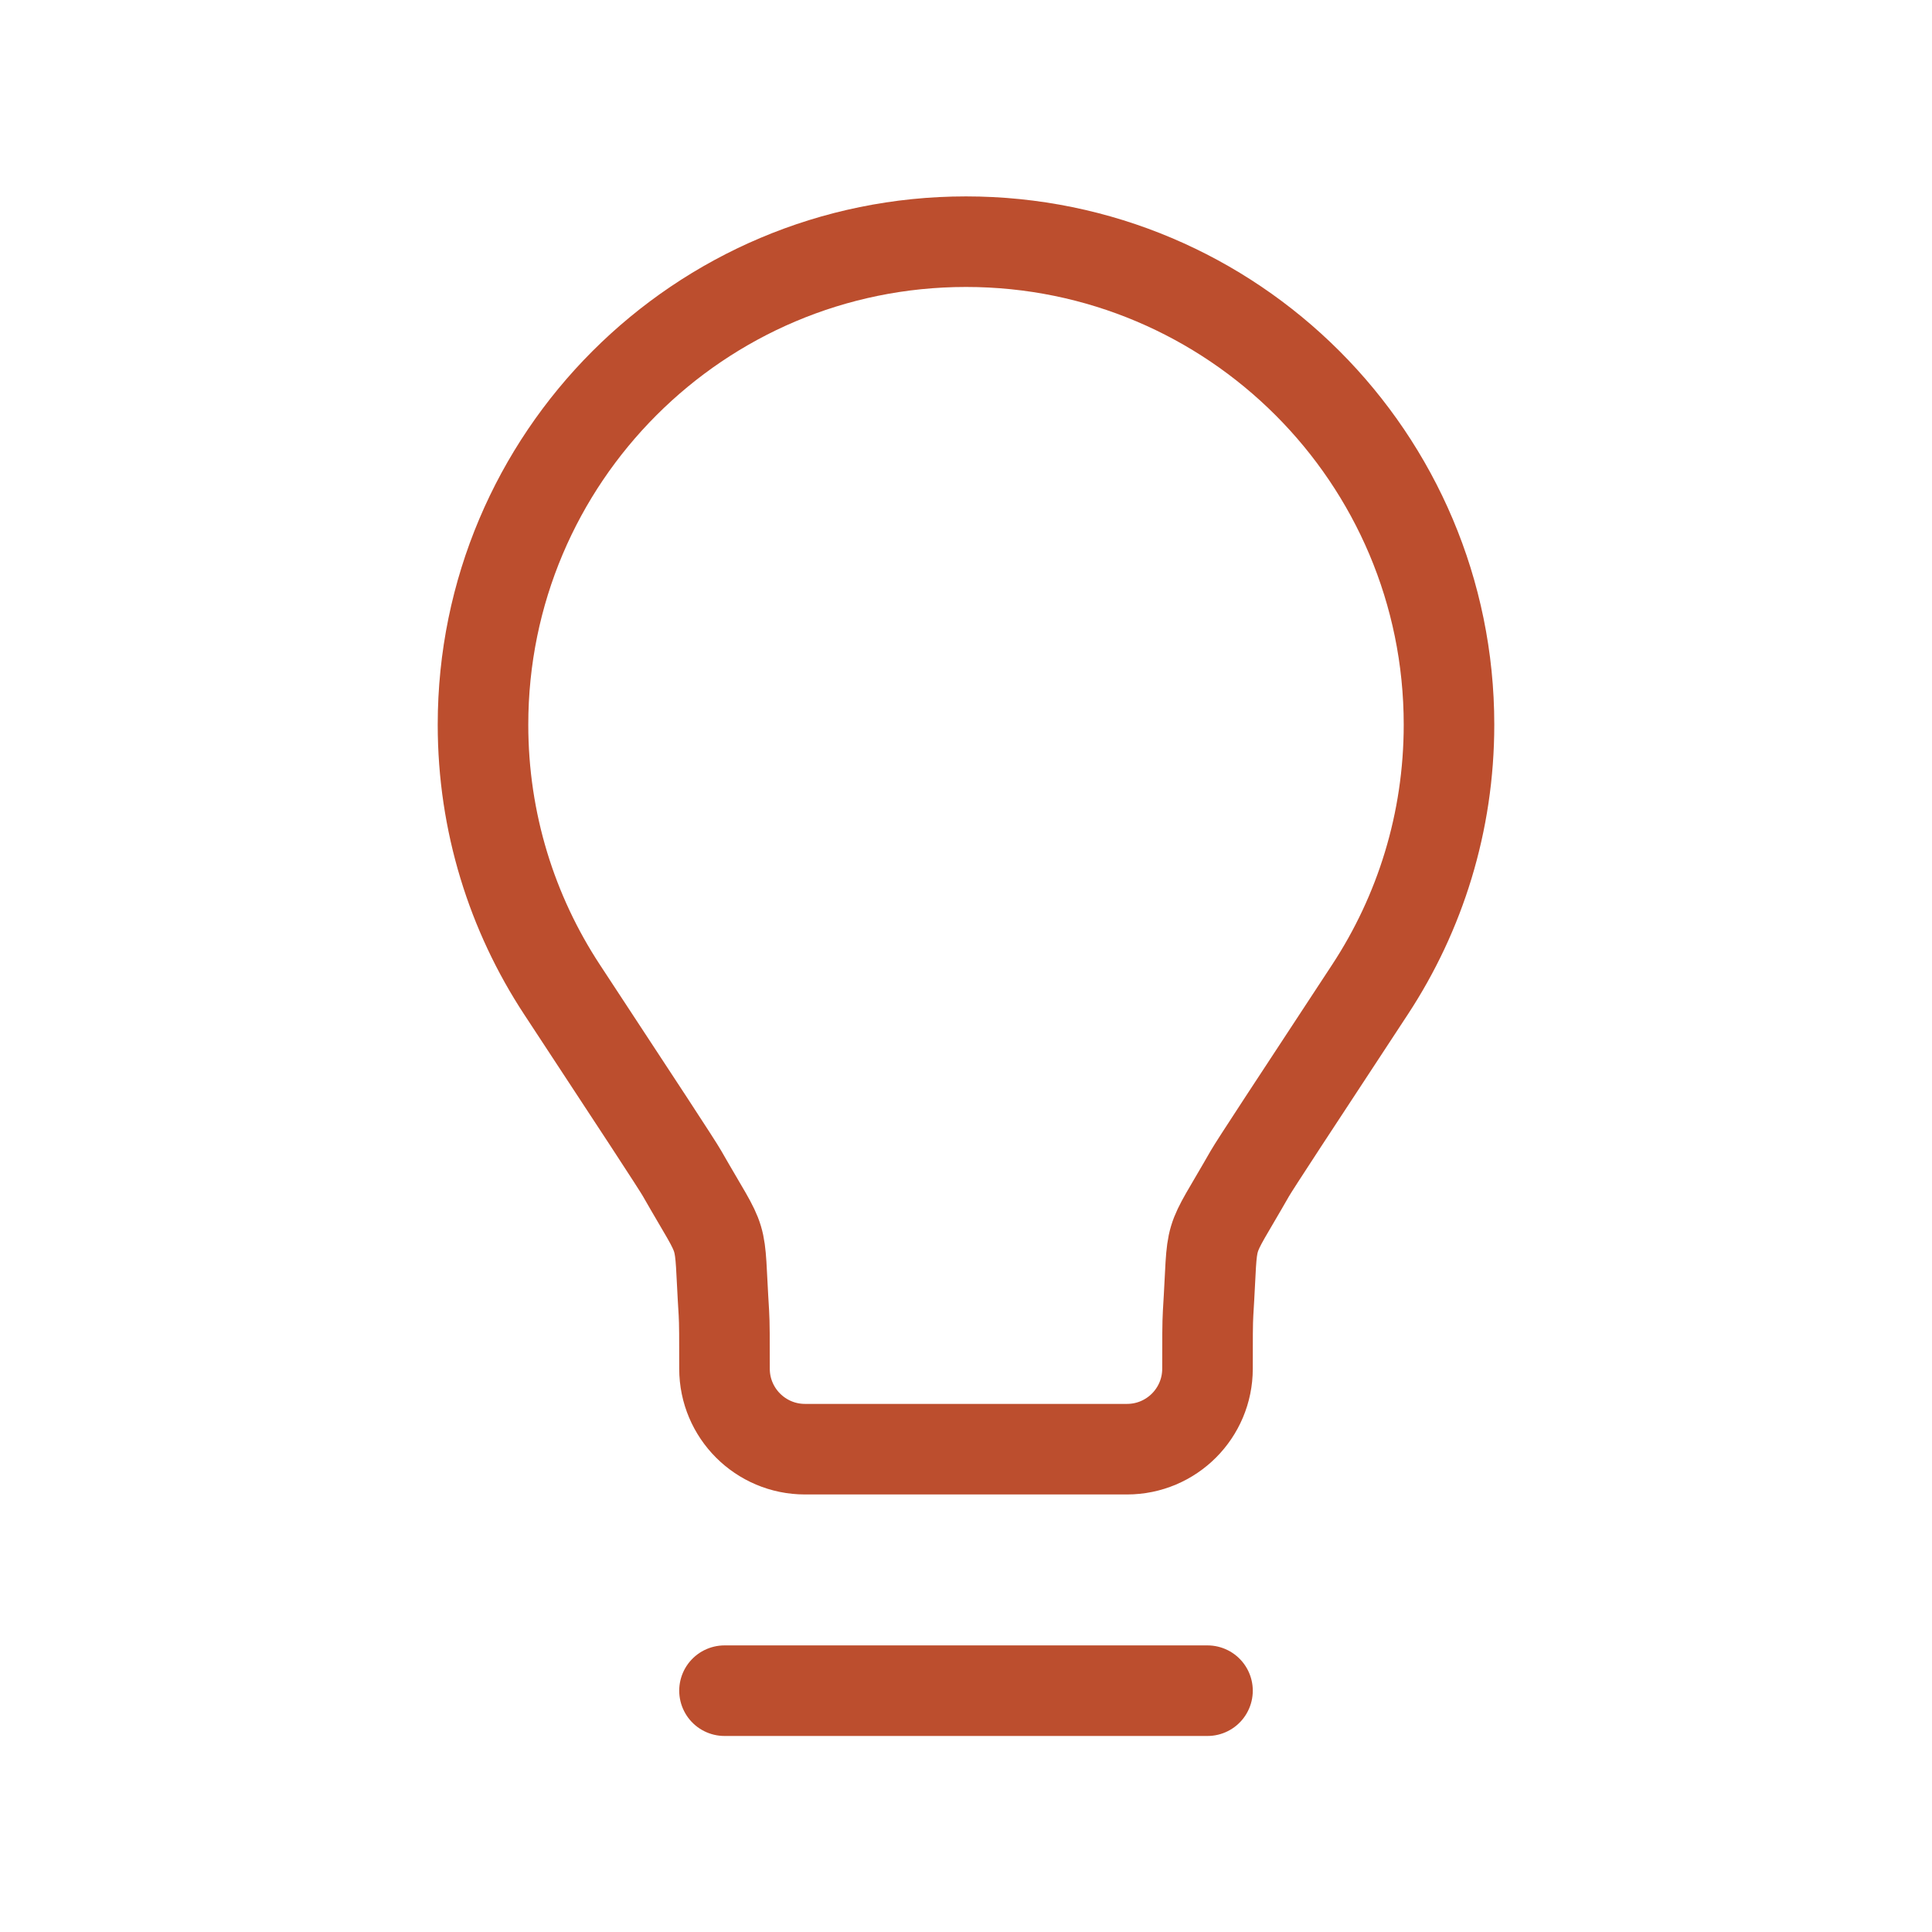 <svg width="32" height="32" viewBox="0 0 32 32" fill="none" xmlns="http://www.w3.org/2000/svg">
<path d="M12 28.003H20M16 4.003C11.582 4.003 8 7.585 8 12.003C8 13.622 8.481 15.129 9.308 16.389C10.58 18.325 11.216 19.293 11.298 19.438C12.032 20.724 11.897 20.27 11.99 21.749C12 21.915 12 22.167 12 22.67C12 23.406 12.597 24.003 13.333 24.003L18.667 24.003C19.403 24.003 20 23.406 20 22.67C20 22.167 20 21.915 20.01 21.749C20.103 20.27 19.967 20.724 20.701 19.438C20.784 19.293 21.42 18.325 22.692 16.389C23.519 15.129 24 13.622 24 12.003C24 7.585 20.418 4.003 16 4.003Z" stroke="#BC4E2E" stroke-width="1.5" stroke-linecap="round" stroke-linejoin="round"/>
</svg>
